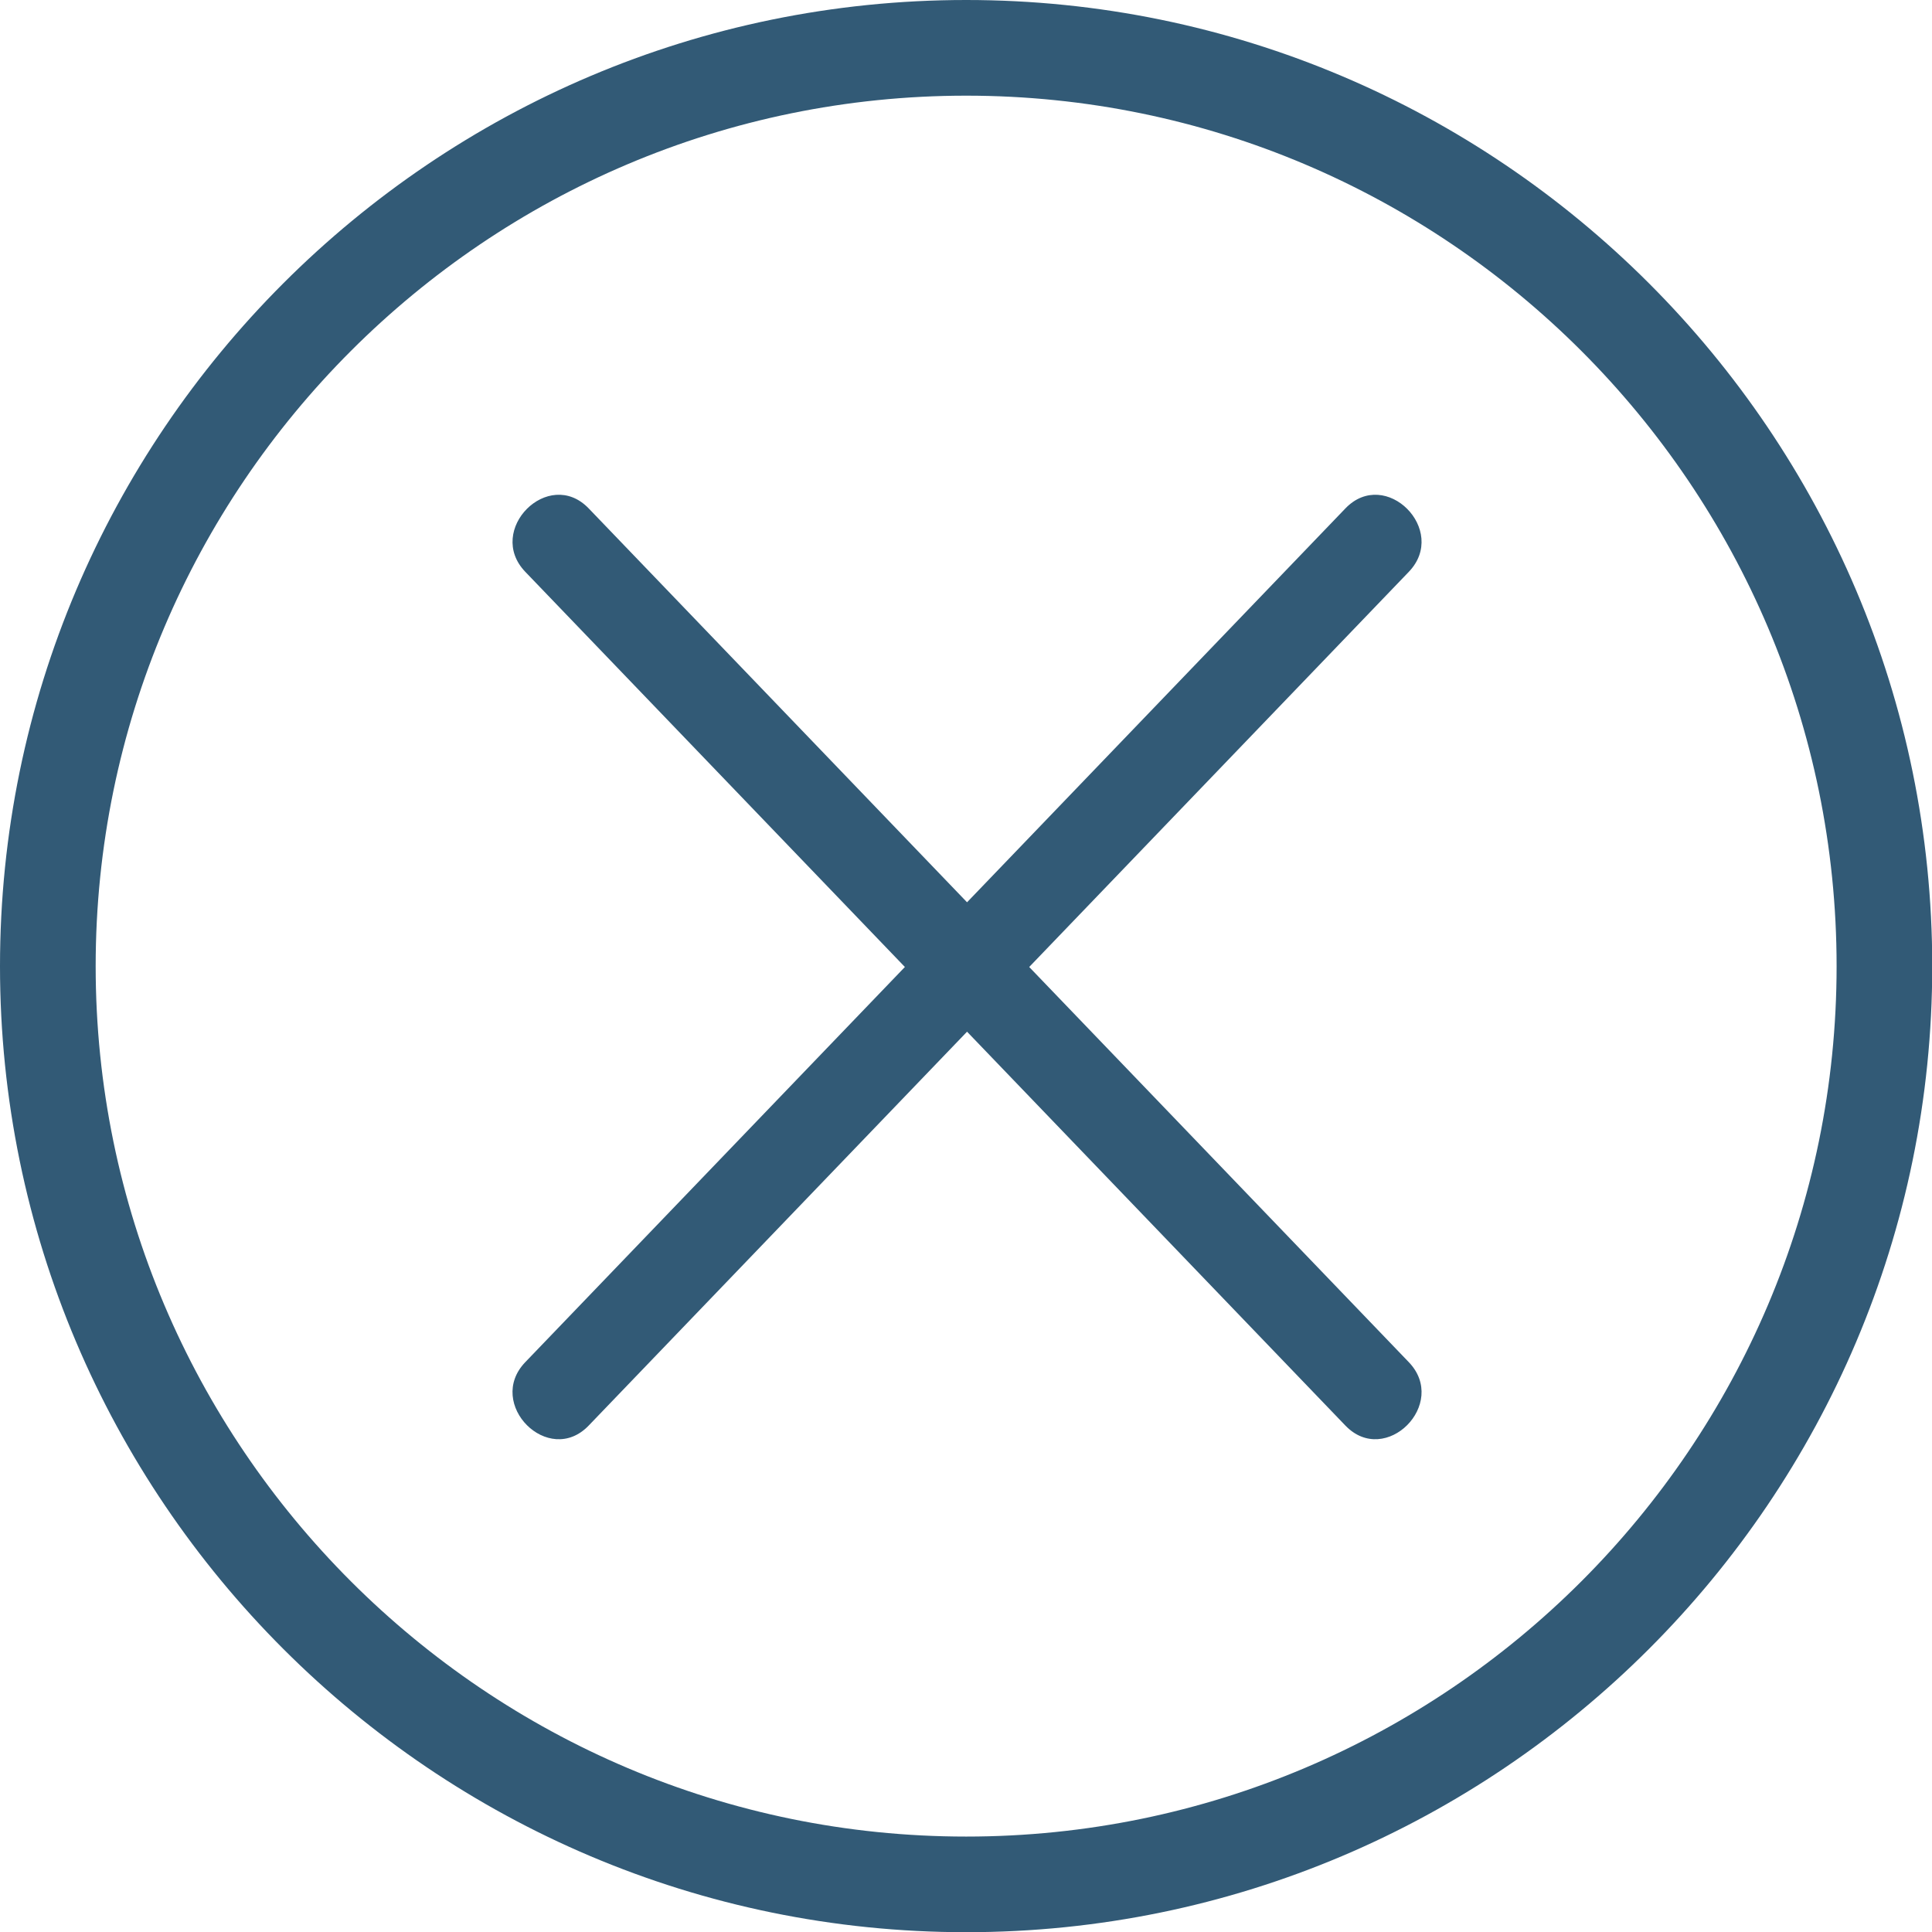 <?xml version="1.0" encoding="UTF-8" standalone="no"?><svg xmlns="http://www.w3.org/2000/svg" xmlns:xlink="http://www.w3.org/1999/xlink" fill="#000000" height="399.1" preserveAspectRatio="xMidYMid meet" version="1" viewBox="0.0 0.0 399.1 399.1" width="399.1" zoomAndPan="magnify"><g><g fill="#325a76" id="change1_1"><path d="M199.588,399.141C89.534,399.141,0,309.622,0,199.588C0,89.535,89.534,0,199.588,0 c110.043,0,199.561,89.535,199.561,199.588C399.149,309.622,309.631,399.141,199.588,399.141z M199.588,19.763 c-99.157,0-179.826,80.669-179.826,179.826c0,99.142,80.669,179.797,179.826,179.797c99.145,0,179.805-80.655,179.805-179.797 C379.393,100.432,298.733,19.763,199.588,19.763z" fill="inherit"/><path d="M108.513,118.126c56.469,58.788,112.937,117.571,169.409,176.358c8.285,8.631,21.371-4.486,13.098-13.098 c-56.471-58.787-112.936-117.576-169.409-176.36C113.323,96.397,100.239,109.514,108.513,118.126L108.513,118.126z" fill="inherit"/><path d="M277.922,105.027C221.45,163.812,164.979,222.6,108.508,281.386c-8.274,8.611,4.809,21.729,13.098,13.099 c56.471-58.787,112.943-117.57,169.414-176.358C299.293,109.514,286.208,96.397,277.922,105.027L277.922,105.027z" fill="inherit"/></g></g></svg>